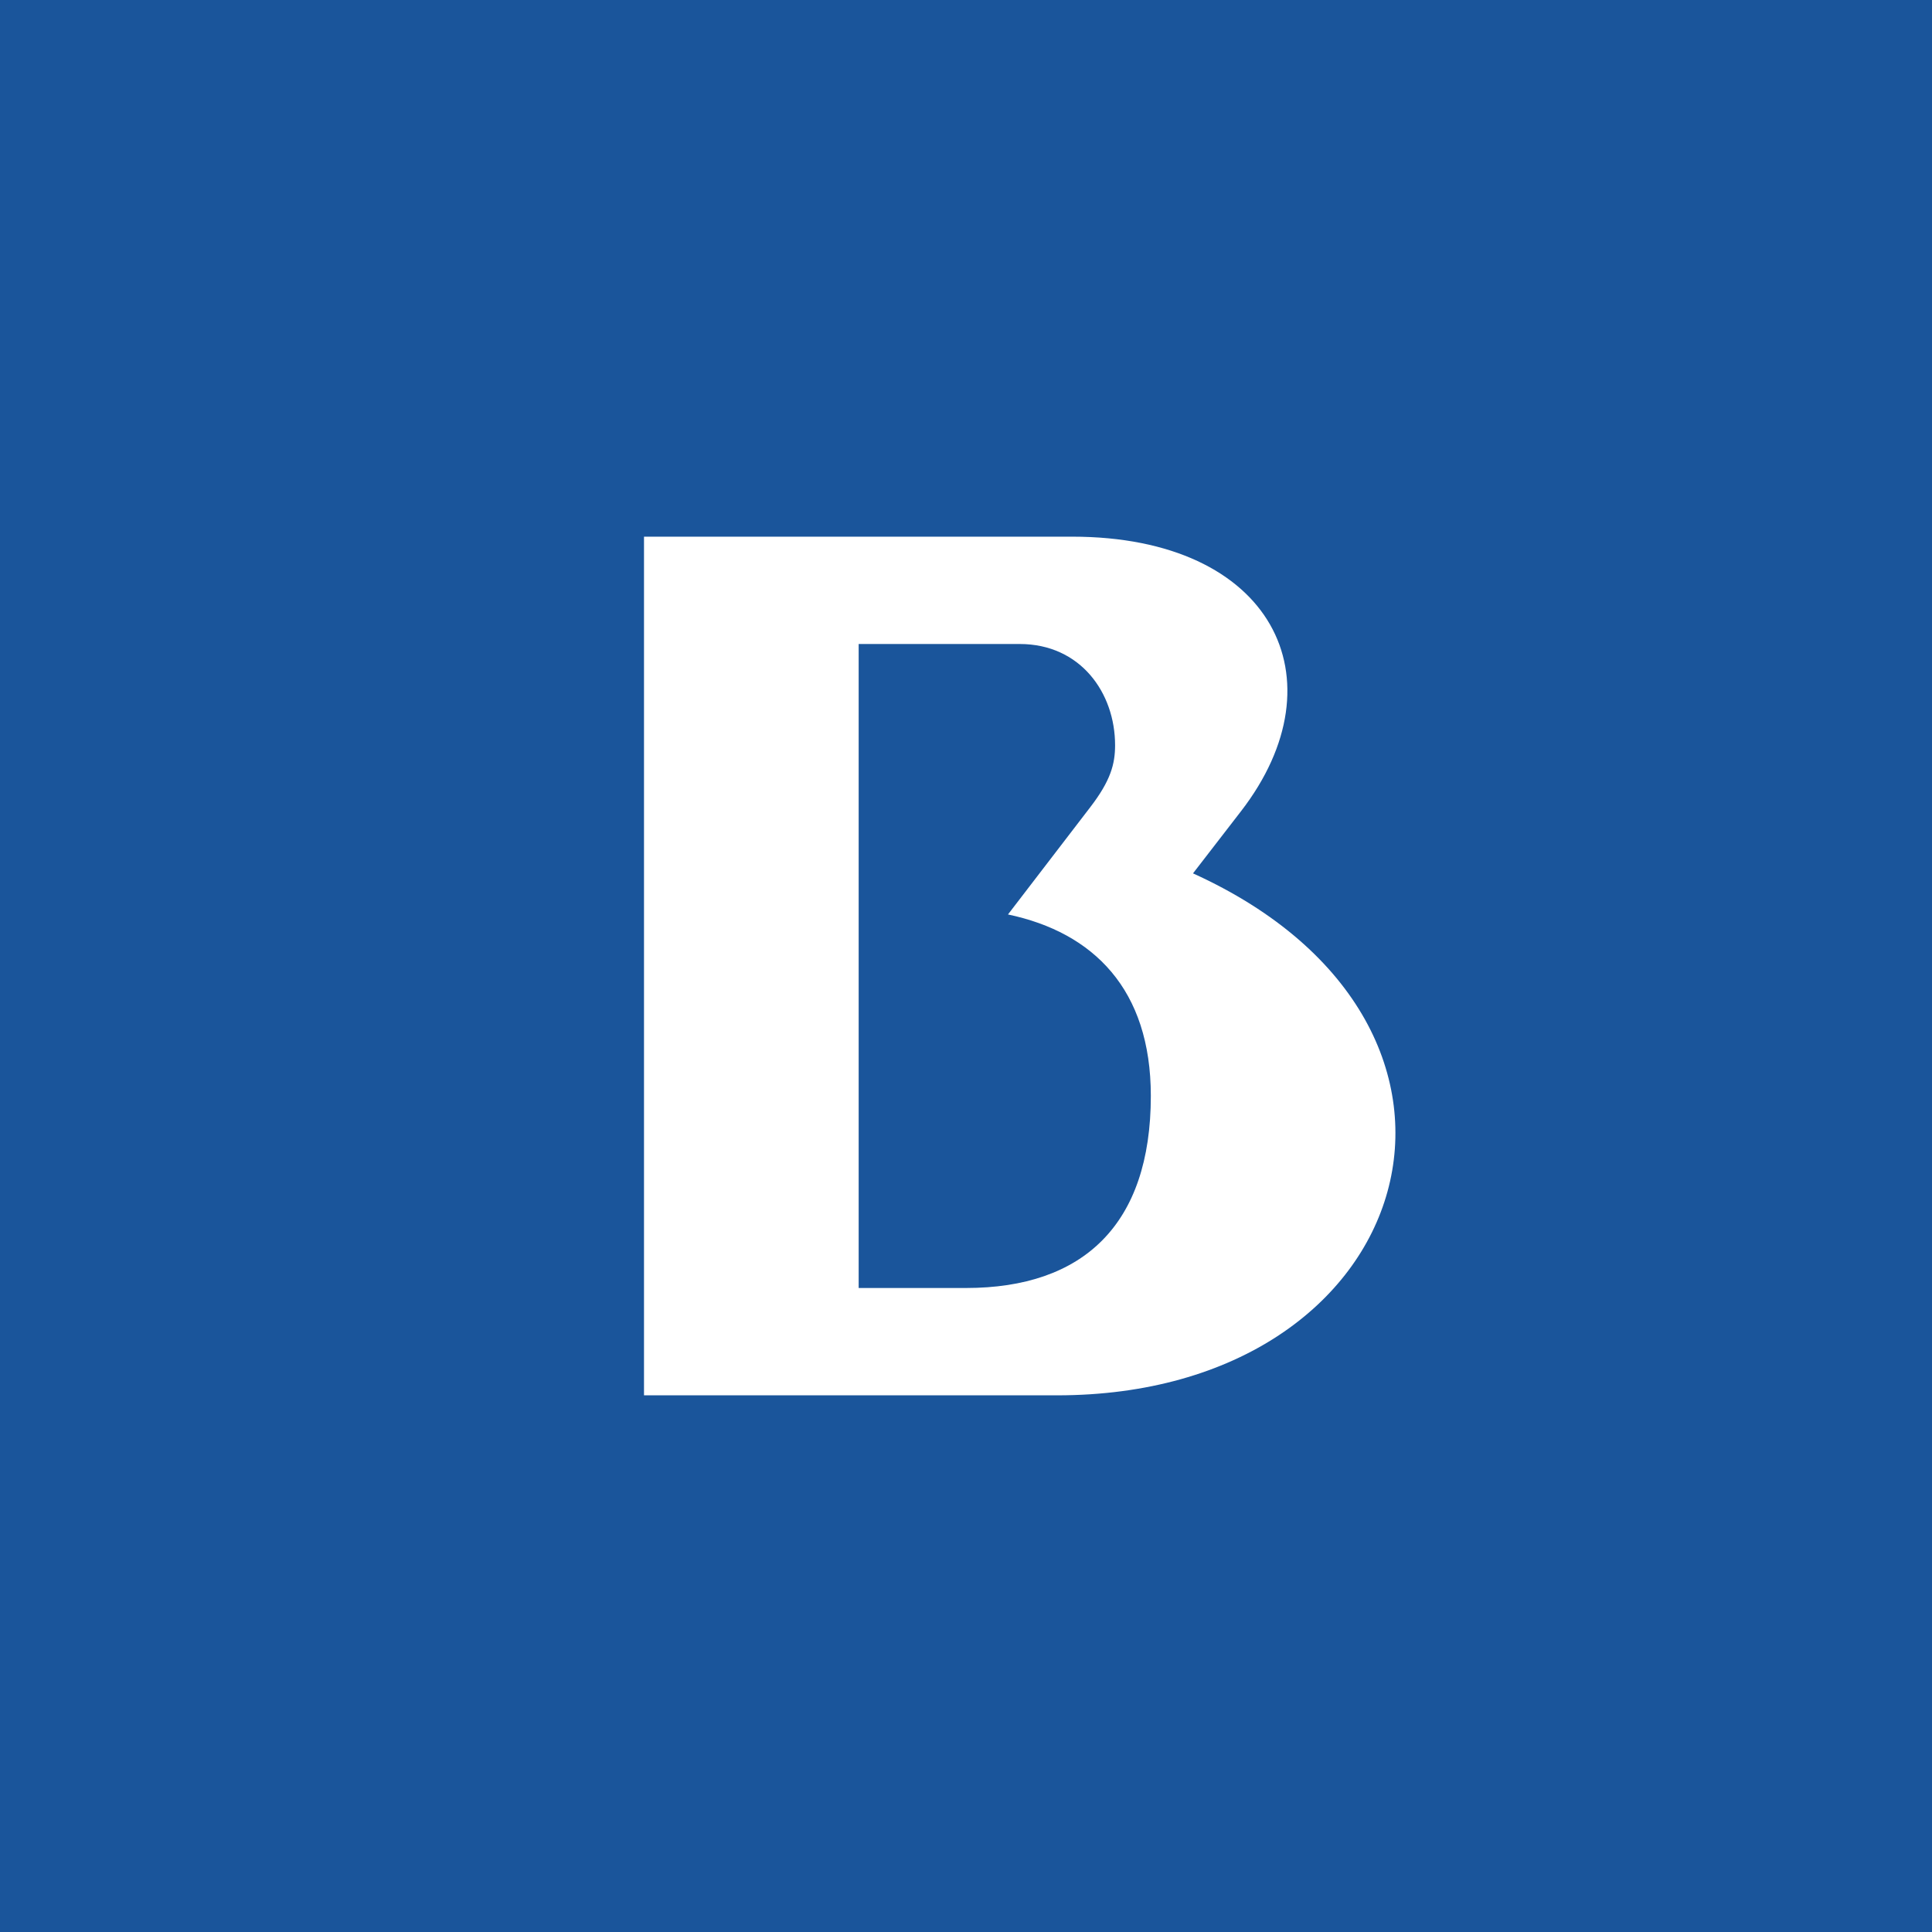 <svg xmlns="http://www.w3.org/2000/svg" width="18" height="18"><path fill="#1A559B" d="M0 0h18v18H0z"/><path fill="#fff" d="m9.391 8.52.764-.996c.193-.25.234-.406.234-.581 0-.489-.323-.943-.889-.943H8v6h1c1.09 0 1.722-.588 1.722-1.79 0-.992-.534-1.522-1.33-1.69zM9.848 13H6V5h3.989c1.87 0 2.521 1.33 1.574 2.557l-.448.58C14.252 9.56 13.232 13 9.848 13"/></svg>